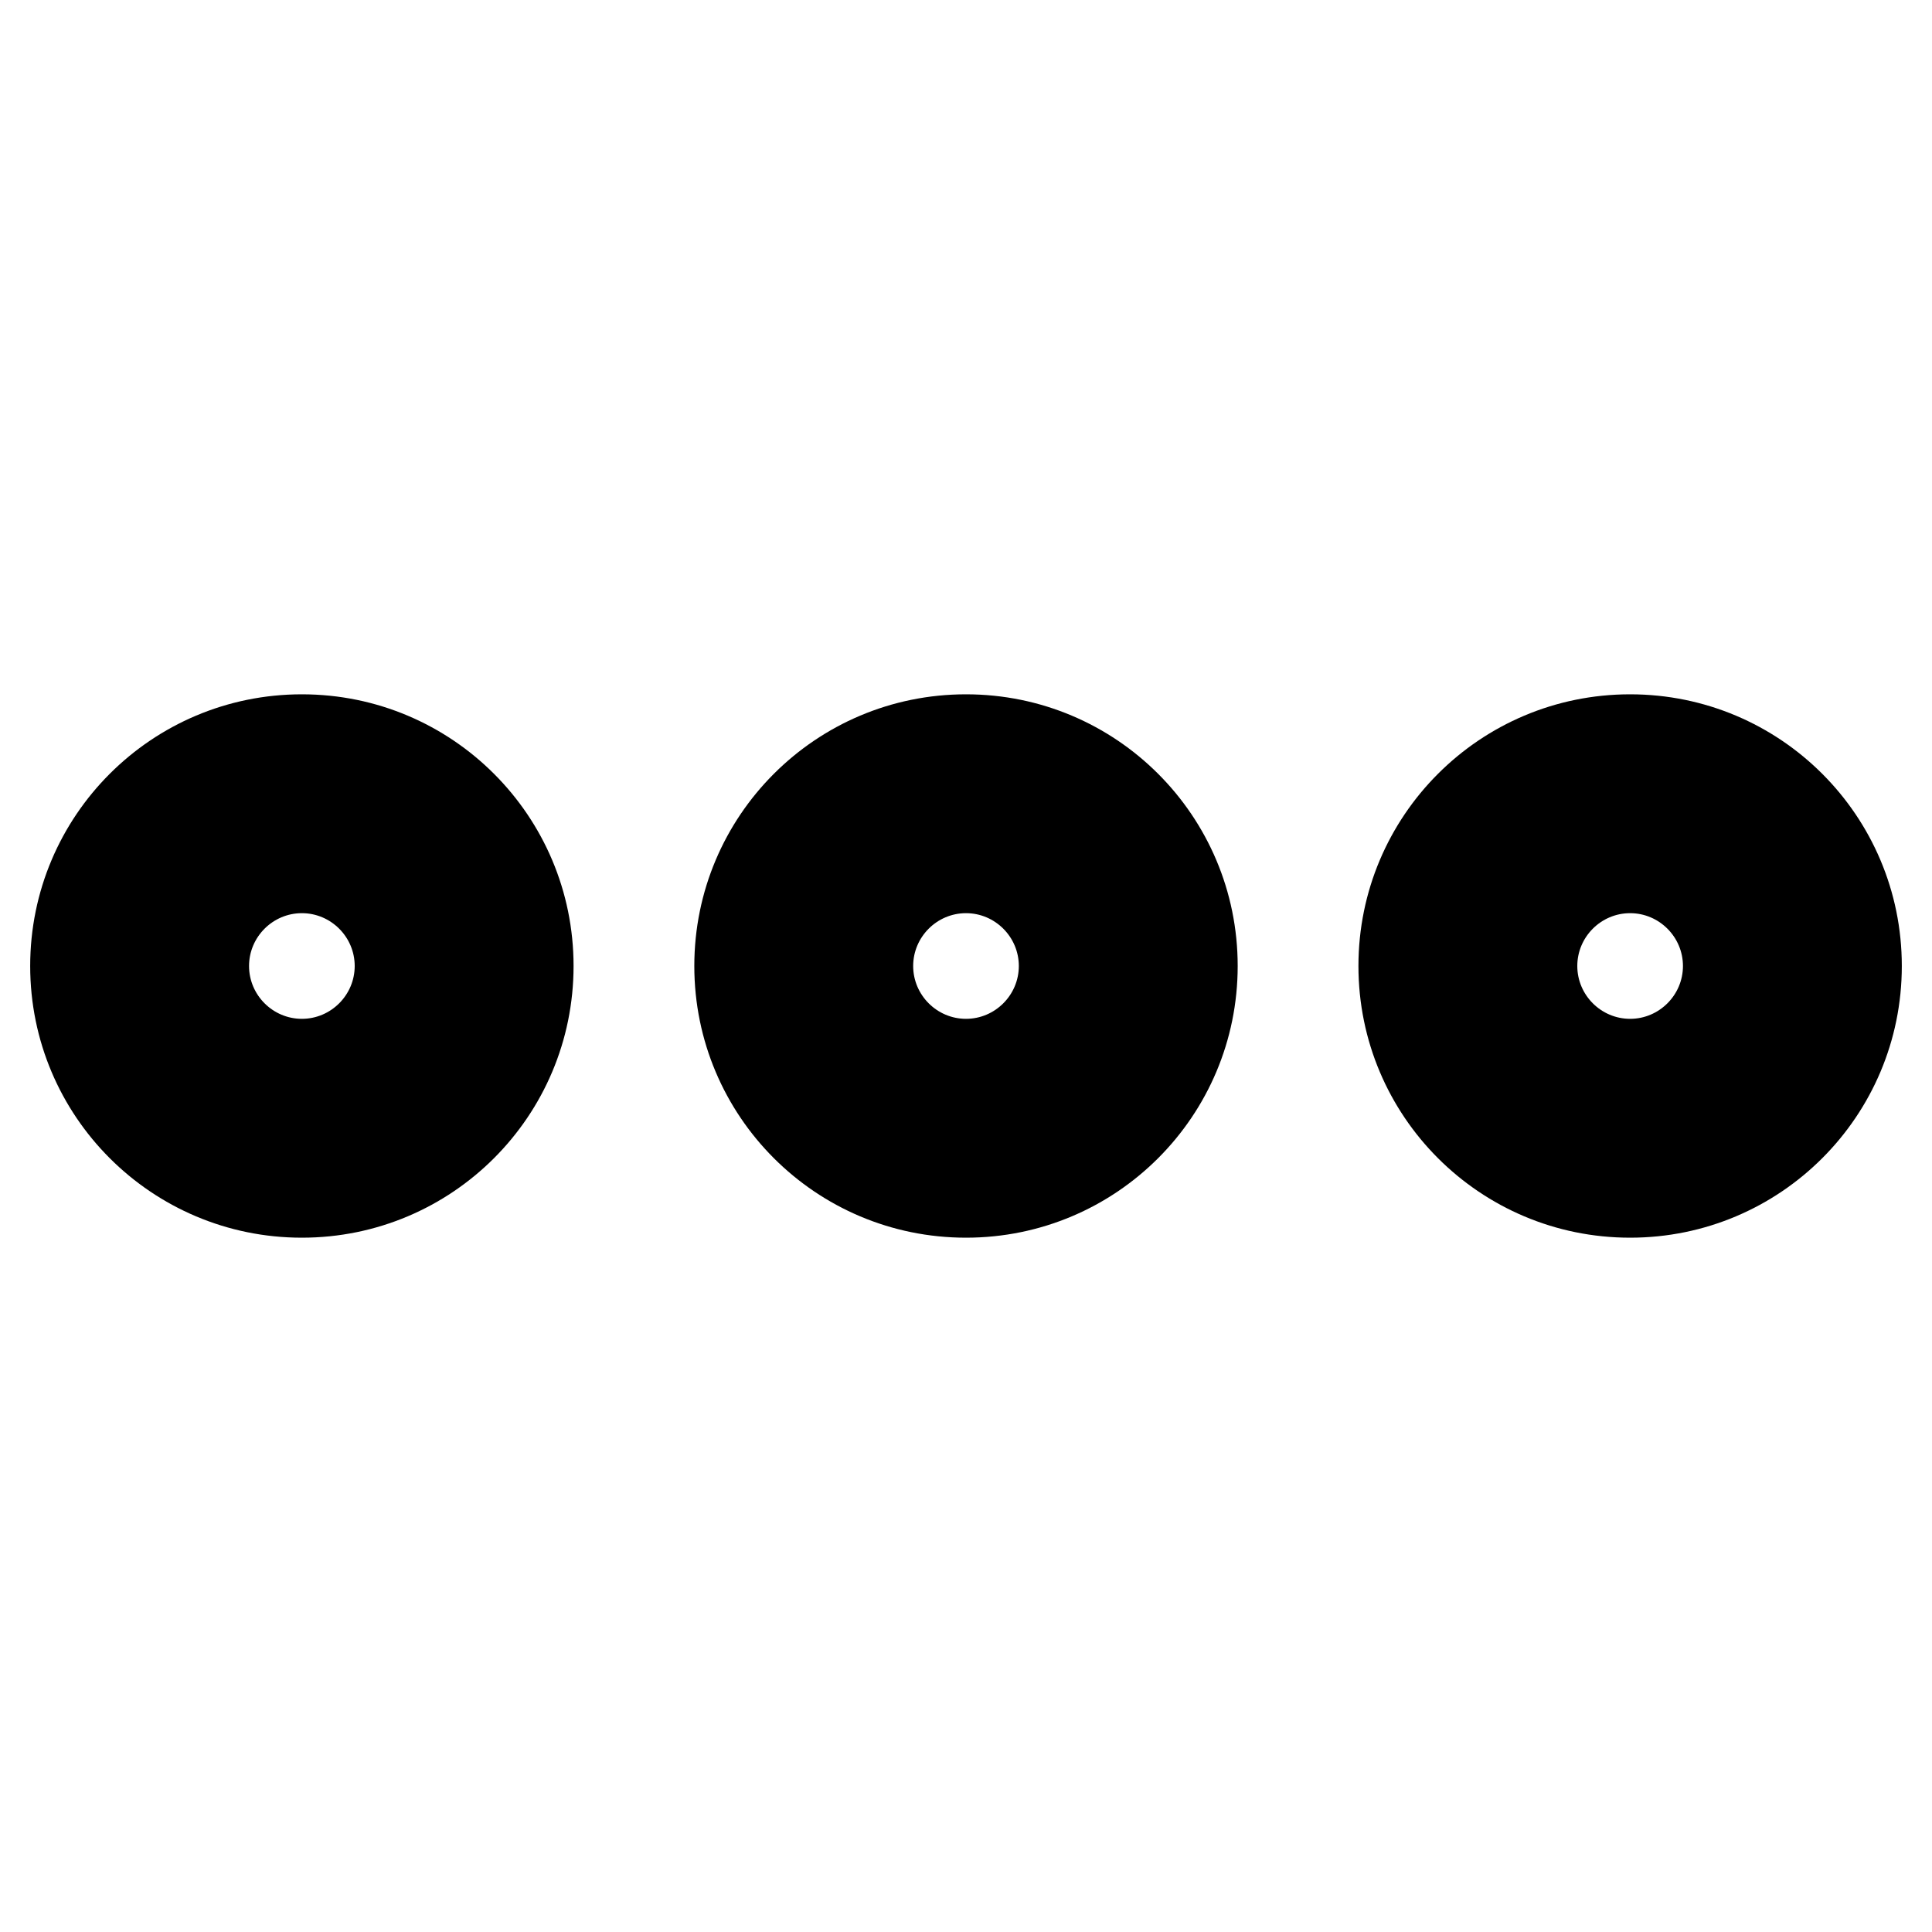 <svg xmlns="http://www.w3.org/2000/svg" viewBox="0 0 512 512">
<!--
Font Awesome Pro 5.15.0 by @fontawesome - https://fontawesome.com
License - https://fontawesome.com/license (Commercial License)
-->
<path d="M256 242c7.7 0 14 6.3 14 14s-6.3 14-14 14-14-6.3-14-14 6.3-14 14-14m0-58c-39.8 0-72 32.2-72 72s32.2 72 72 72 72-32.2 72-72-32.2-72-72-72zm176 58c7.7 0 14 6.3 14 14s-6.3 14-14 14-14-6.3-14-14 6.3-14 14-14m0-58c-39.8 0-72 32.2-72 72s32.2 72 72 72 72-32.2 72-72-32.2-72-72-72zM80 242c7.7 0 14 6.3 14 14s-6.3 14-14 14-14-6.3-14-14 6.3-14 14-14m0-58c-39.8 0-72 32.2-72 72s32.2 72 72 72 72-32.2 72-72-32.2-72-72-72z"/></svg>